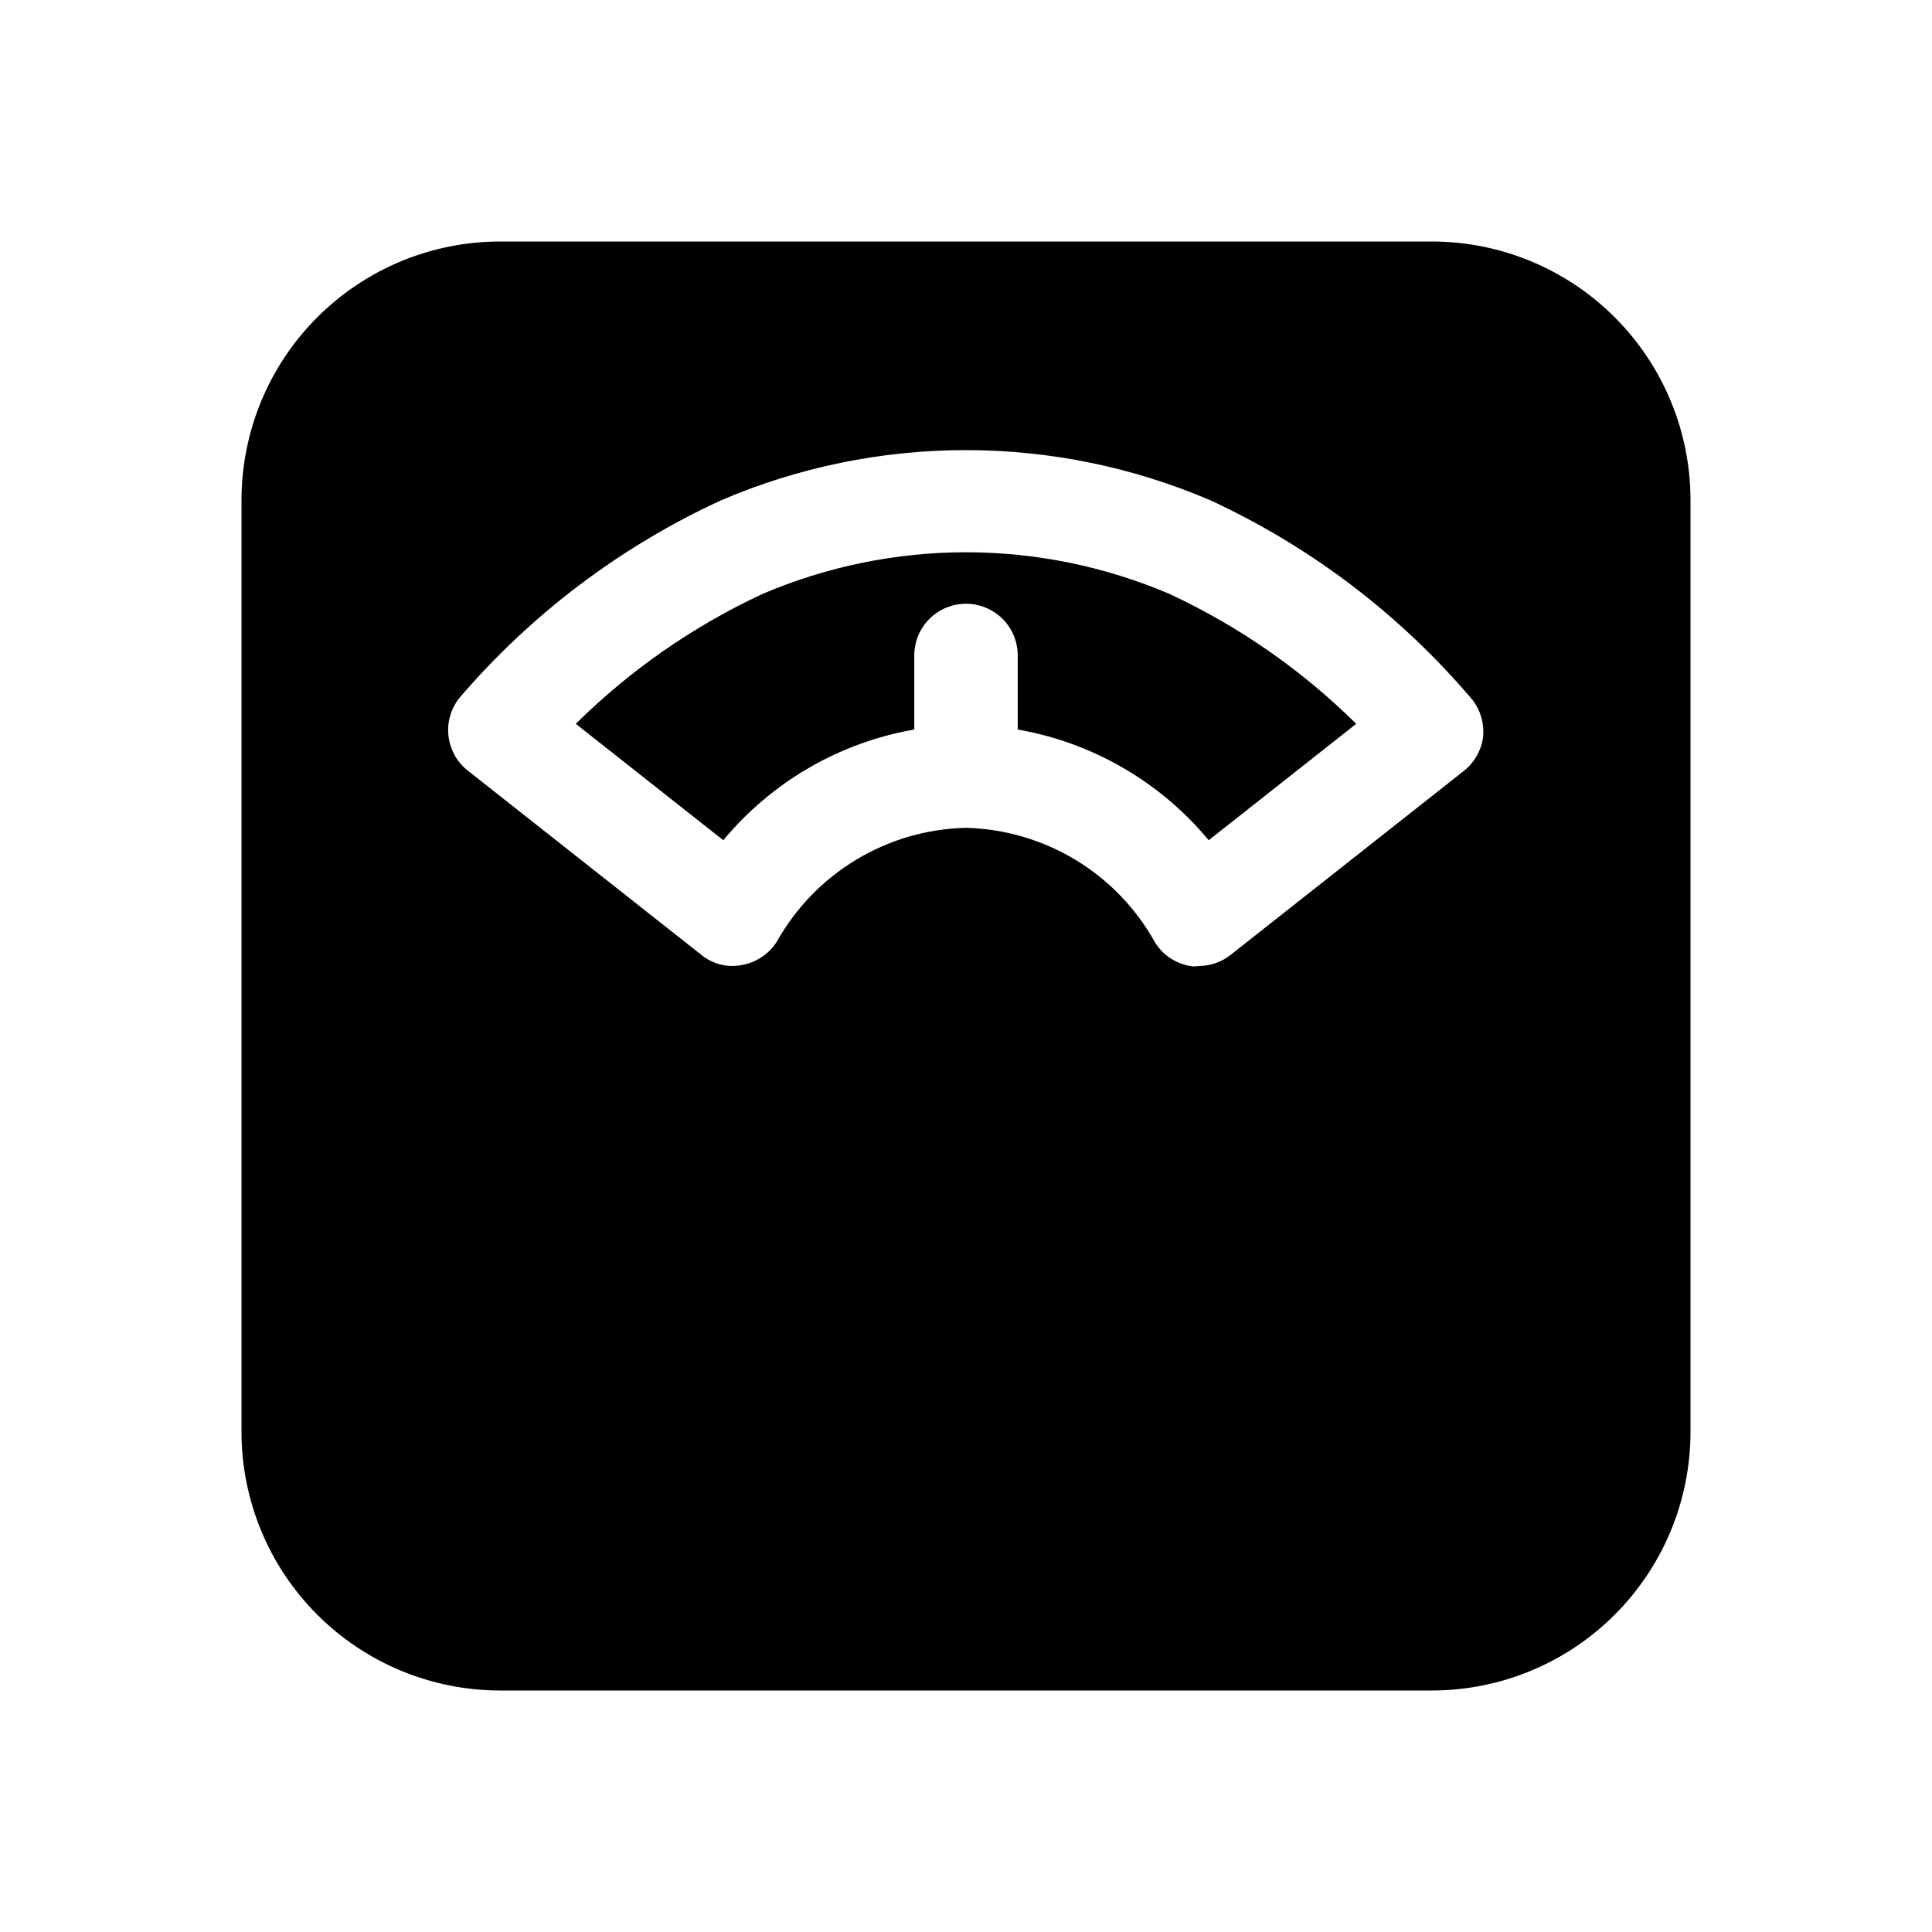 <?xml version="1.0" encoding="UTF-8"?> <svg xmlns="http://www.w3.org/2000/svg" width="40" height="40" viewBox="0 0 40 40" fill="none"><path d="M29.643 5H10.357C8.936 5 7.574 5.564 6.569 6.569C5.564 7.574 5 8.936 5 10.357V29.643C5 31.064 5.564 32.426 6.569 33.431C7.574 34.436 8.936 35 10.357 35H29.643C31.064 35 32.426 34.436 33.431 33.431C34.436 32.426 35 31.064 35 29.643V10.357C35 8.936 34.436 7.574 33.431 6.569C32.426 5.564 31.064 5 29.643 5ZM30.307 15.961L25.486 19.764C25.297 19.916 25.063 19.999 24.821 20C24.761 20.011 24.7 20.011 24.639 20C24.49 19.974 24.348 19.917 24.222 19.832C24.096 19.747 23.99 19.636 23.911 19.507C23.521 18.806 22.956 18.219 22.27 17.804C21.584 17.389 20.802 17.16 20 17.139C19.201 17.157 18.42 17.383 17.734 17.795C17.048 18.206 16.482 18.789 16.089 19.486C16.01 19.615 15.903 19.725 15.778 19.81C15.652 19.895 15.51 19.953 15.361 19.979C15.213 20.009 15.06 20.005 14.913 19.968C14.767 19.931 14.63 19.861 14.514 19.764L9.693 15.961C9.581 15.874 9.487 15.766 9.417 15.643C9.348 15.519 9.303 15.383 9.286 15.243C9.269 15.102 9.28 14.96 9.319 14.824C9.358 14.688 9.423 14.561 9.511 14.45C11.001 12.71 12.851 11.314 14.932 10.357C16.532 9.672 18.254 9.319 19.995 9.319C21.735 9.319 23.457 9.672 25.057 10.357C27.143 11.322 28.993 12.729 30.479 14.482C30.567 14.593 30.632 14.72 30.67 14.856C30.709 14.992 30.72 15.134 30.704 15.275C30.664 15.546 30.522 15.791 30.307 15.961ZM15.789 12.296C14.354 12.963 13.046 13.873 11.921 14.986L14.975 17.396C15.979 16.187 17.38 15.374 18.929 15.104V13.571C18.929 13.287 19.041 13.015 19.242 12.814C19.443 12.613 19.716 12.5 20 12.5C20.284 12.5 20.557 12.613 20.758 12.814C20.959 13.015 21.071 13.287 21.071 13.571V15.104C22.62 15.374 24.021 16.187 25.025 17.396L28.079 14.986C26.954 13.873 25.646 12.963 24.211 12.296C22.88 11.728 21.447 11.434 20 11.434C18.553 11.434 17.12 11.728 15.789 12.296Z" fill="black"></path></svg> 